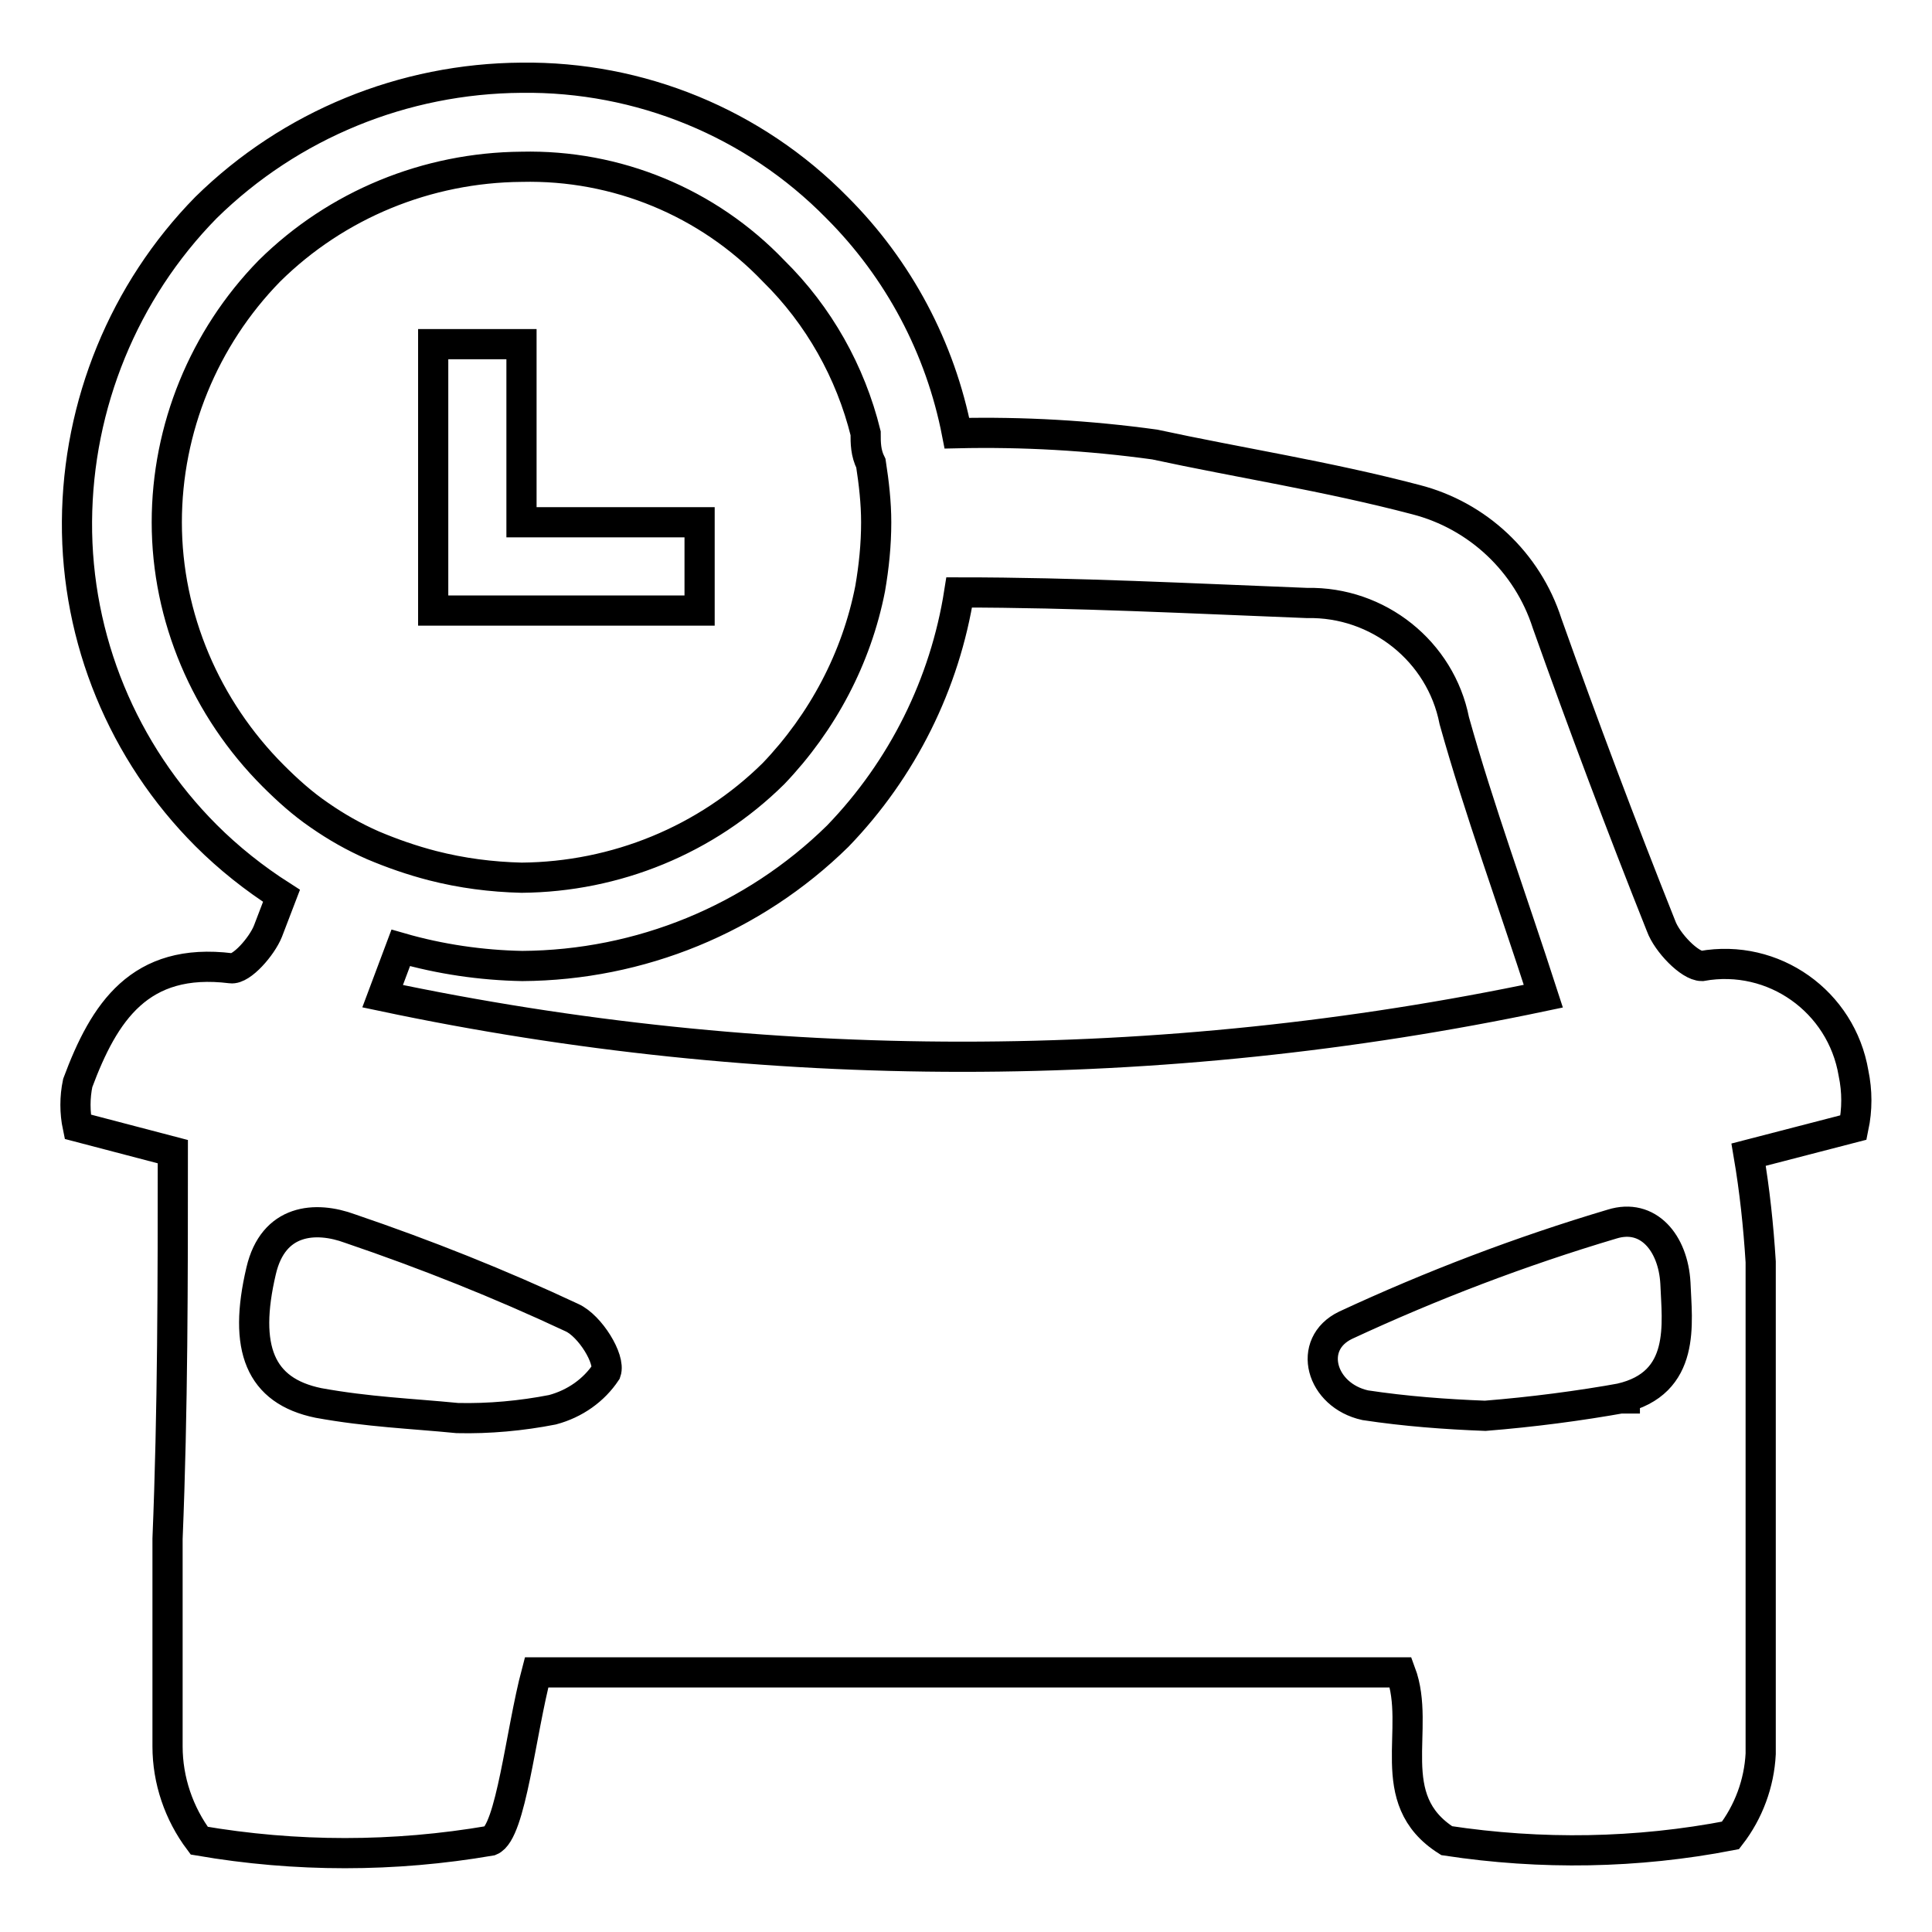 <?xml version="1.0" encoding="utf-8"?>
<!-- Svg Vector Icons : http://www.onlinewebfonts.com/icon -->
<!DOCTYPE svg PUBLIC "-//W3C//DTD SVG 1.1//EN" "http://www.w3.org/Graphics/SVG/1.1/DTD/svg11.dtd">
<svg version="1.1" xmlns="http://www.w3.org/2000/svg" xmlns:xlink="http://www.w3.org/1999/xlink" x="0px" y="0px" viewBox="0 0 256 256" enable-background="new 0 0 256 256" xml:space="preserve">
<g> <path stroke-width="4" fill-opacity="0" stroke="#000000"  d="M245.6,142.2c-1.6-9.5-10.6-15.9-20.1-14.2c0,0,0,0,0,0c-1.6,0-4.6-3.1-5.4-5.3 c-5.3-13.3-10.3-26.6-15.1-40.1c-2.6-8.1-9.2-14.3-17.4-16.4c-11.8-3.1-23.5-4.9-34.6-7.3c-8.7-1.2-17.5-1.7-26.2-1.5 c-2.2-11.3-7.7-21.7-15.9-29.9c-11-11.2-26.1-17.4-41.8-17.2c-15.6,0.1-30.6,6.2-41.8,17.2c-10.9,11.1-17,26.1-17.1,41.6 c-0.1,15.6,6.1,30.6,17.1,41.6c3,3,6.4,5.7,10,8l-1.8,4.7c-0.8,2-3.5,5.1-4.9,4.9c-12.1-1.5-16.8,5.8-20.3,15.2 c-0.4,1.9-0.4,3.9,0,5.8l12.6,3.3c0,17.2,0,34.2-0.7,51.3v27.5c0,4.5,1.5,8.9,4.2,12.5c12.8,2.2,25.8,2.2,38.6,0 c2.7-1.1,4-14.4,6.1-22.3h114.5c2.8,7.5-2.6,16.8,6.1,22.3c12.5,1.9,25.2,1.7,37.6-0.7c2.4-3.1,3.8-6.9,4-10.8v-65.2 c-0.3-4.8-0.8-9.5-1.6-14.2l13.9-3.6C246.1,147,246.1,144.6,245.6,142.2L245.6,142.2z M22.1,69.2c0-12.4,4.9-24.4,13.6-33.3 c8.9-8.8,20.9-13.7,33.4-13.8c12.6-0.3,24.7,4.7,33.4,13.8c6,5.9,10.2,13.4,12.2,21.5c0,1.3,0,2.6,0.7,4c0.4,2.6,0.7,5.2,0.7,7.8 c0,3-0.3,5.9-0.8,8.8c-1.8,9.2-6.3,17.7-12.8,24.5c-8.9,8.8-20.9,13.7-33.4,13.8c-4-0.1-7.9-0.6-11.8-1.6c-2.7-0.7-5.3-1.6-7.9-2.7 c-2.5-1.1-4.8-2.4-7.1-4c-2.2-1.5-4.2-3.3-6.1-5.2C27.3,93.9,22.1,81.8,22.1,69.2z M73.2,186.8c-4.1,0.8-8.4,1.2-12.6,1.1 c-6.1-0.6-11.8-0.8-18.4-2c-7.8-1.6-10-7.3-7.6-17.5c1.6-6.9,7.2-7.3,11.8-5.6c10,3.4,19.8,7.3,29.4,11.8c2.4,1.1,5.1,5.5,4.5,7.2 C78.7,184.2,76.2,186,73.2,186.8z M50.7,132l2.4-6.4c5.2,1.5,10.7,2.3,16.1,2.4c15.6-0.1,30.6-6.2,41.8-17.2 c8.6-8.9,14.2-20.2,16.1-32.3c15.4,0,30.7,0.8,46.1,1.4c9.4-0.2,17.7,6.4,19.5,15.6c3.3,11.8,7.6,23.5,11.8,36.5 C153.7,142.7,101.3,142.7,50.7,132z M215.3,185.2c-6.1,1.1-12.3,1.9-18.5,2.4c-5.3-0.2-10.6-0.6-15.9-1.4 c-5.9-1.3-7.8-8.1-2.6-10.6c11.4-5.3,23.2-9.8,35.3-13.4c4.8-1.5,8.1,2.5,8.4,7.8c0.2,5.3,1.5,13.3-7.3,15.3H215.3z M92.7,80.9 V69.2H69.1V45.6H57.4v35.3H92.7z"/></g>
</svg>
